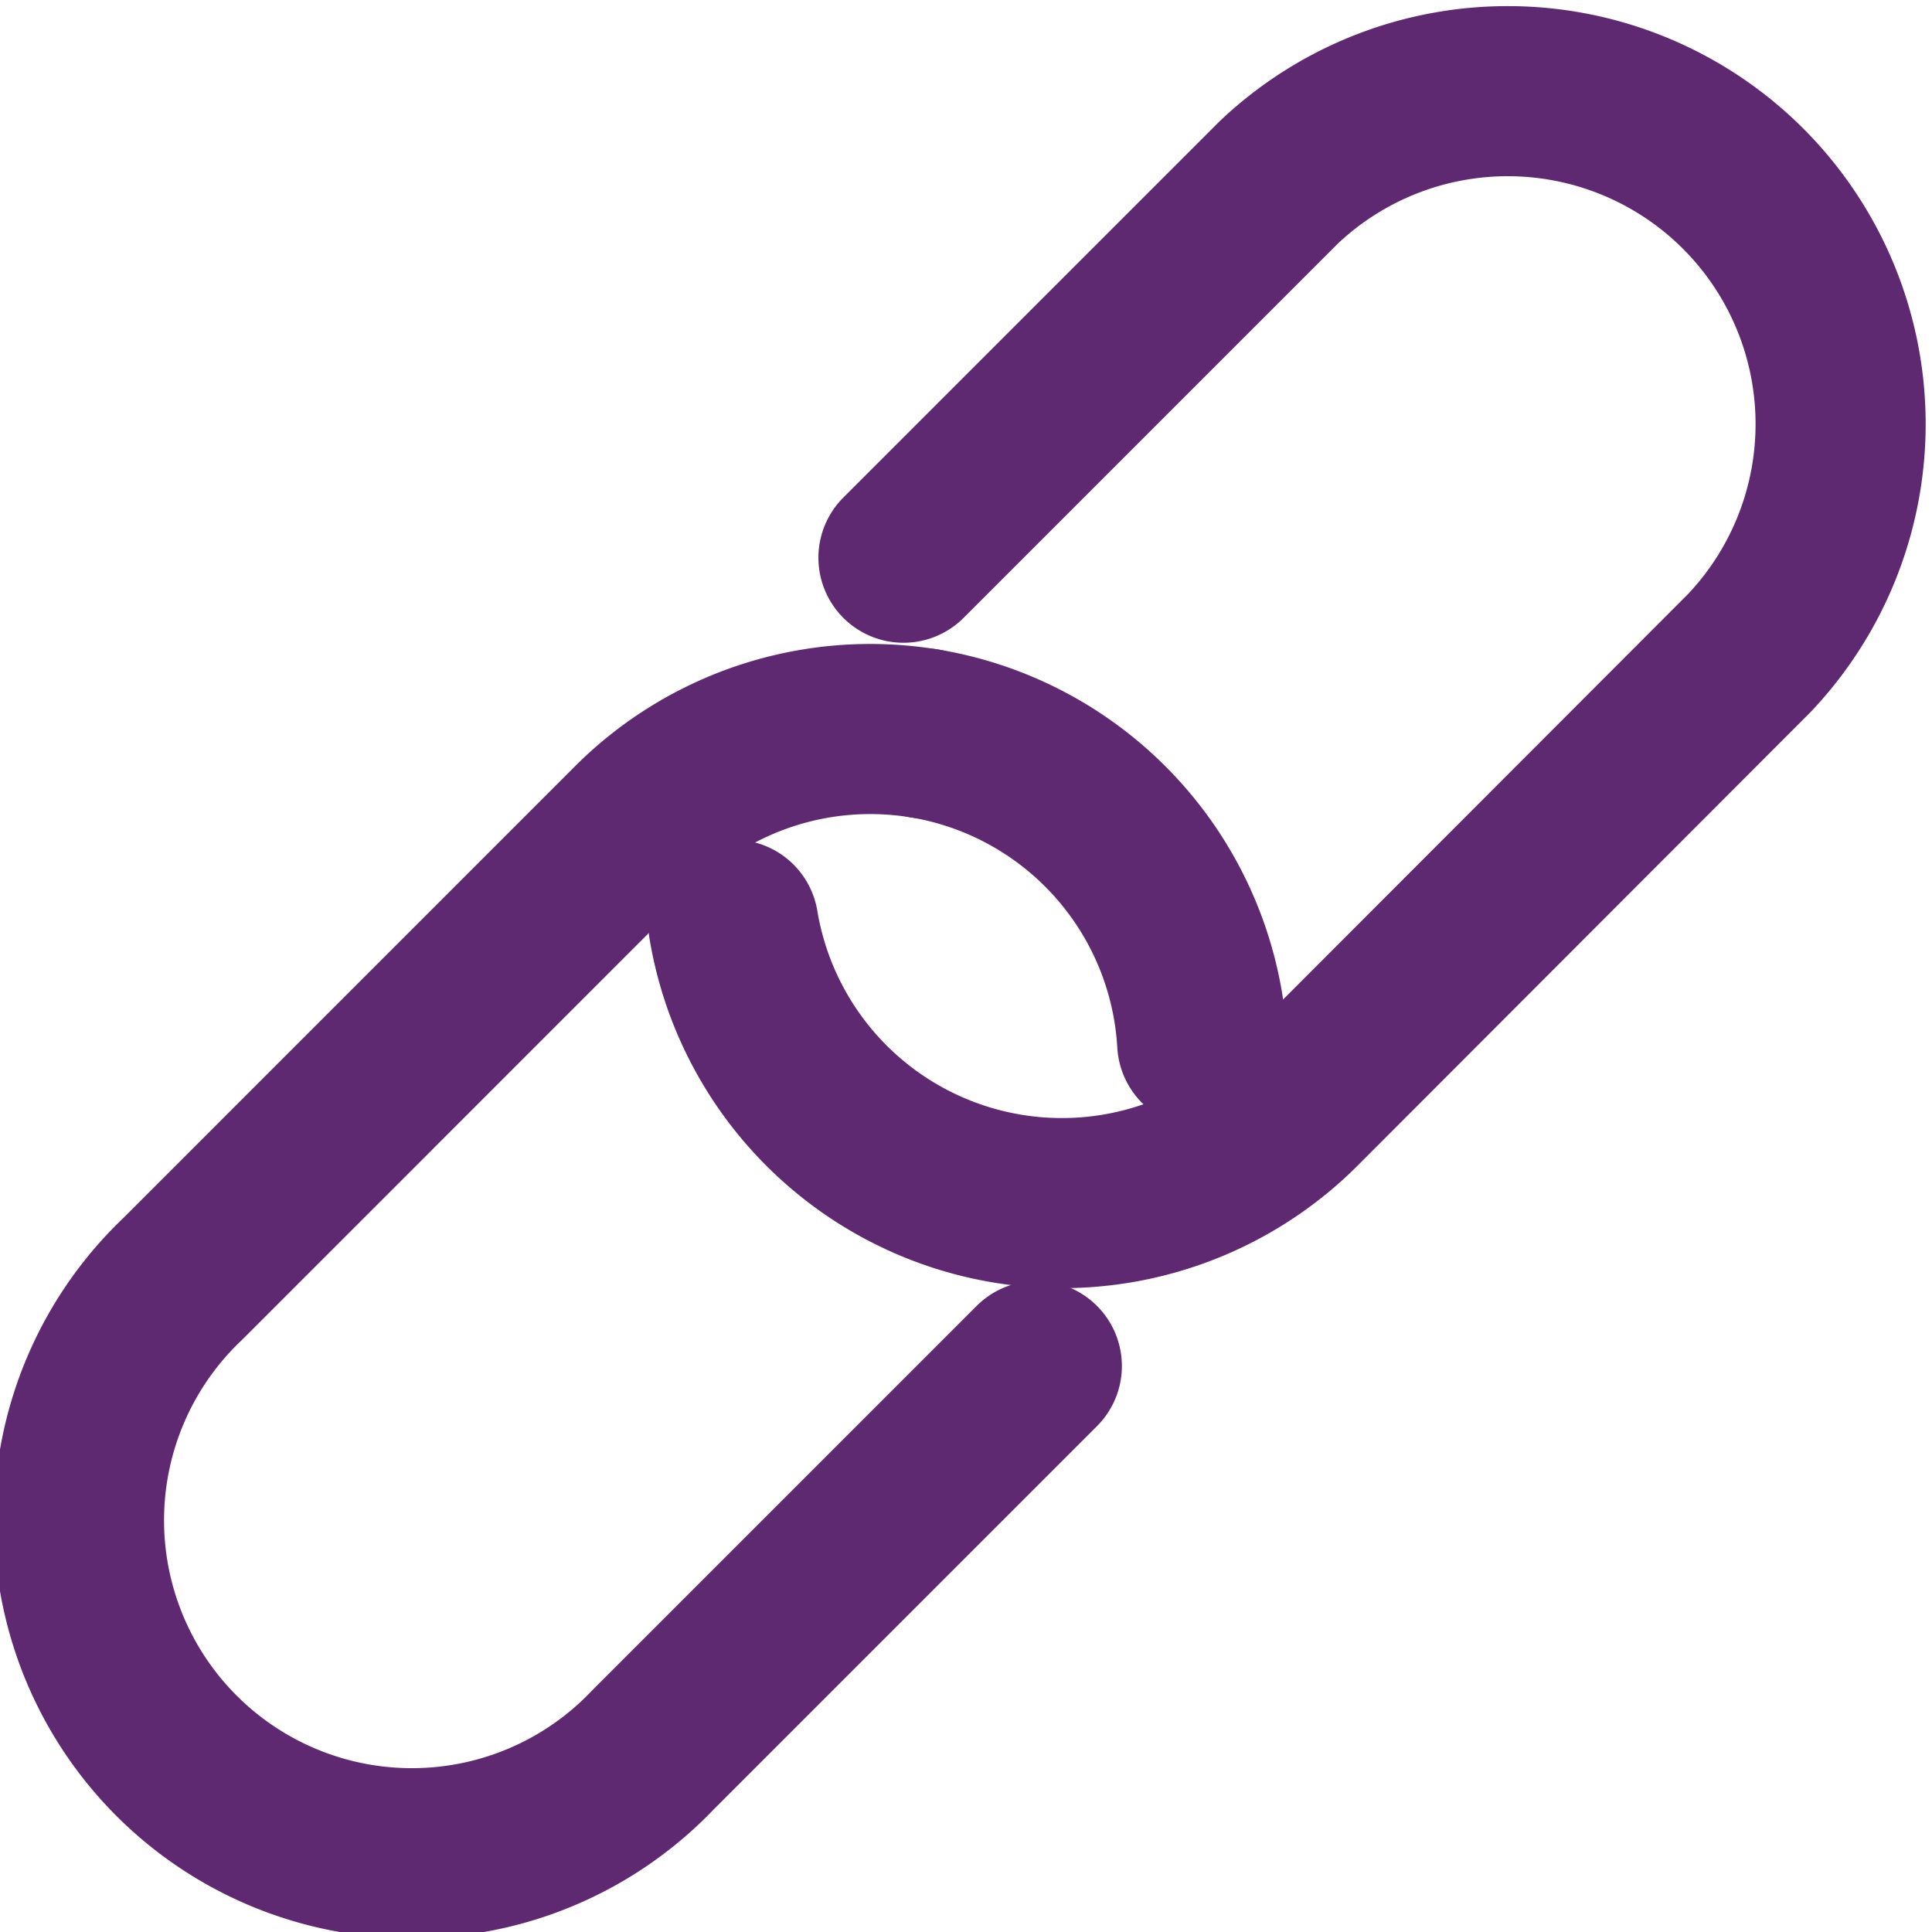 <svg xmlns="http://www.w3.org/2000/svg" width="34.074" height="34.074" viewBox="0 0 34.074 34.074">
  <g id="Grupo_1014" data-name="Grupo 1014" transform="translate(1.5 1.5)">
    <path id="Caminho_2210" data-name="Caminho 2210" d="M18.346,14.285a5.871,5.871,0,0,1,4.9,5.456" transform="translate(-3.543 -2.85)" fill="none" stroke="#5f2972" stroke-linecap="round" stroke-linejoin="round" stroke-width="3"/>
    <path id="Caminho_2211" data-name="Caminho 2211" d="M17.286,25.426l-6.763,6.763a5.871,5.871,0,1,1-8.3-8.3l7.975-7.976A5.866,5.866,0,0,1,15.3,14.269" transform="translate(-0.5 -2.834)" fill="none" stroke="#5f2972" stroke-linecap="round" stroke-linejoin="round" stroke-width="3"/>
    <path id="Caminho_2212" data-name="Caminho 2212" d="M17.284,8.836,23.9,2.22a5.871,5.871,0,0,1,8.3,8.3L24.23,18.5a5.873,5.873,0,0,1-9.945-3.191" transform="translate(-2.85 -0.5)" fill="none" stroke="#5f2972" stroke-linecap="round" stroke-linejoin="round" stroke-width="3"/>
  </g>
</svg>
